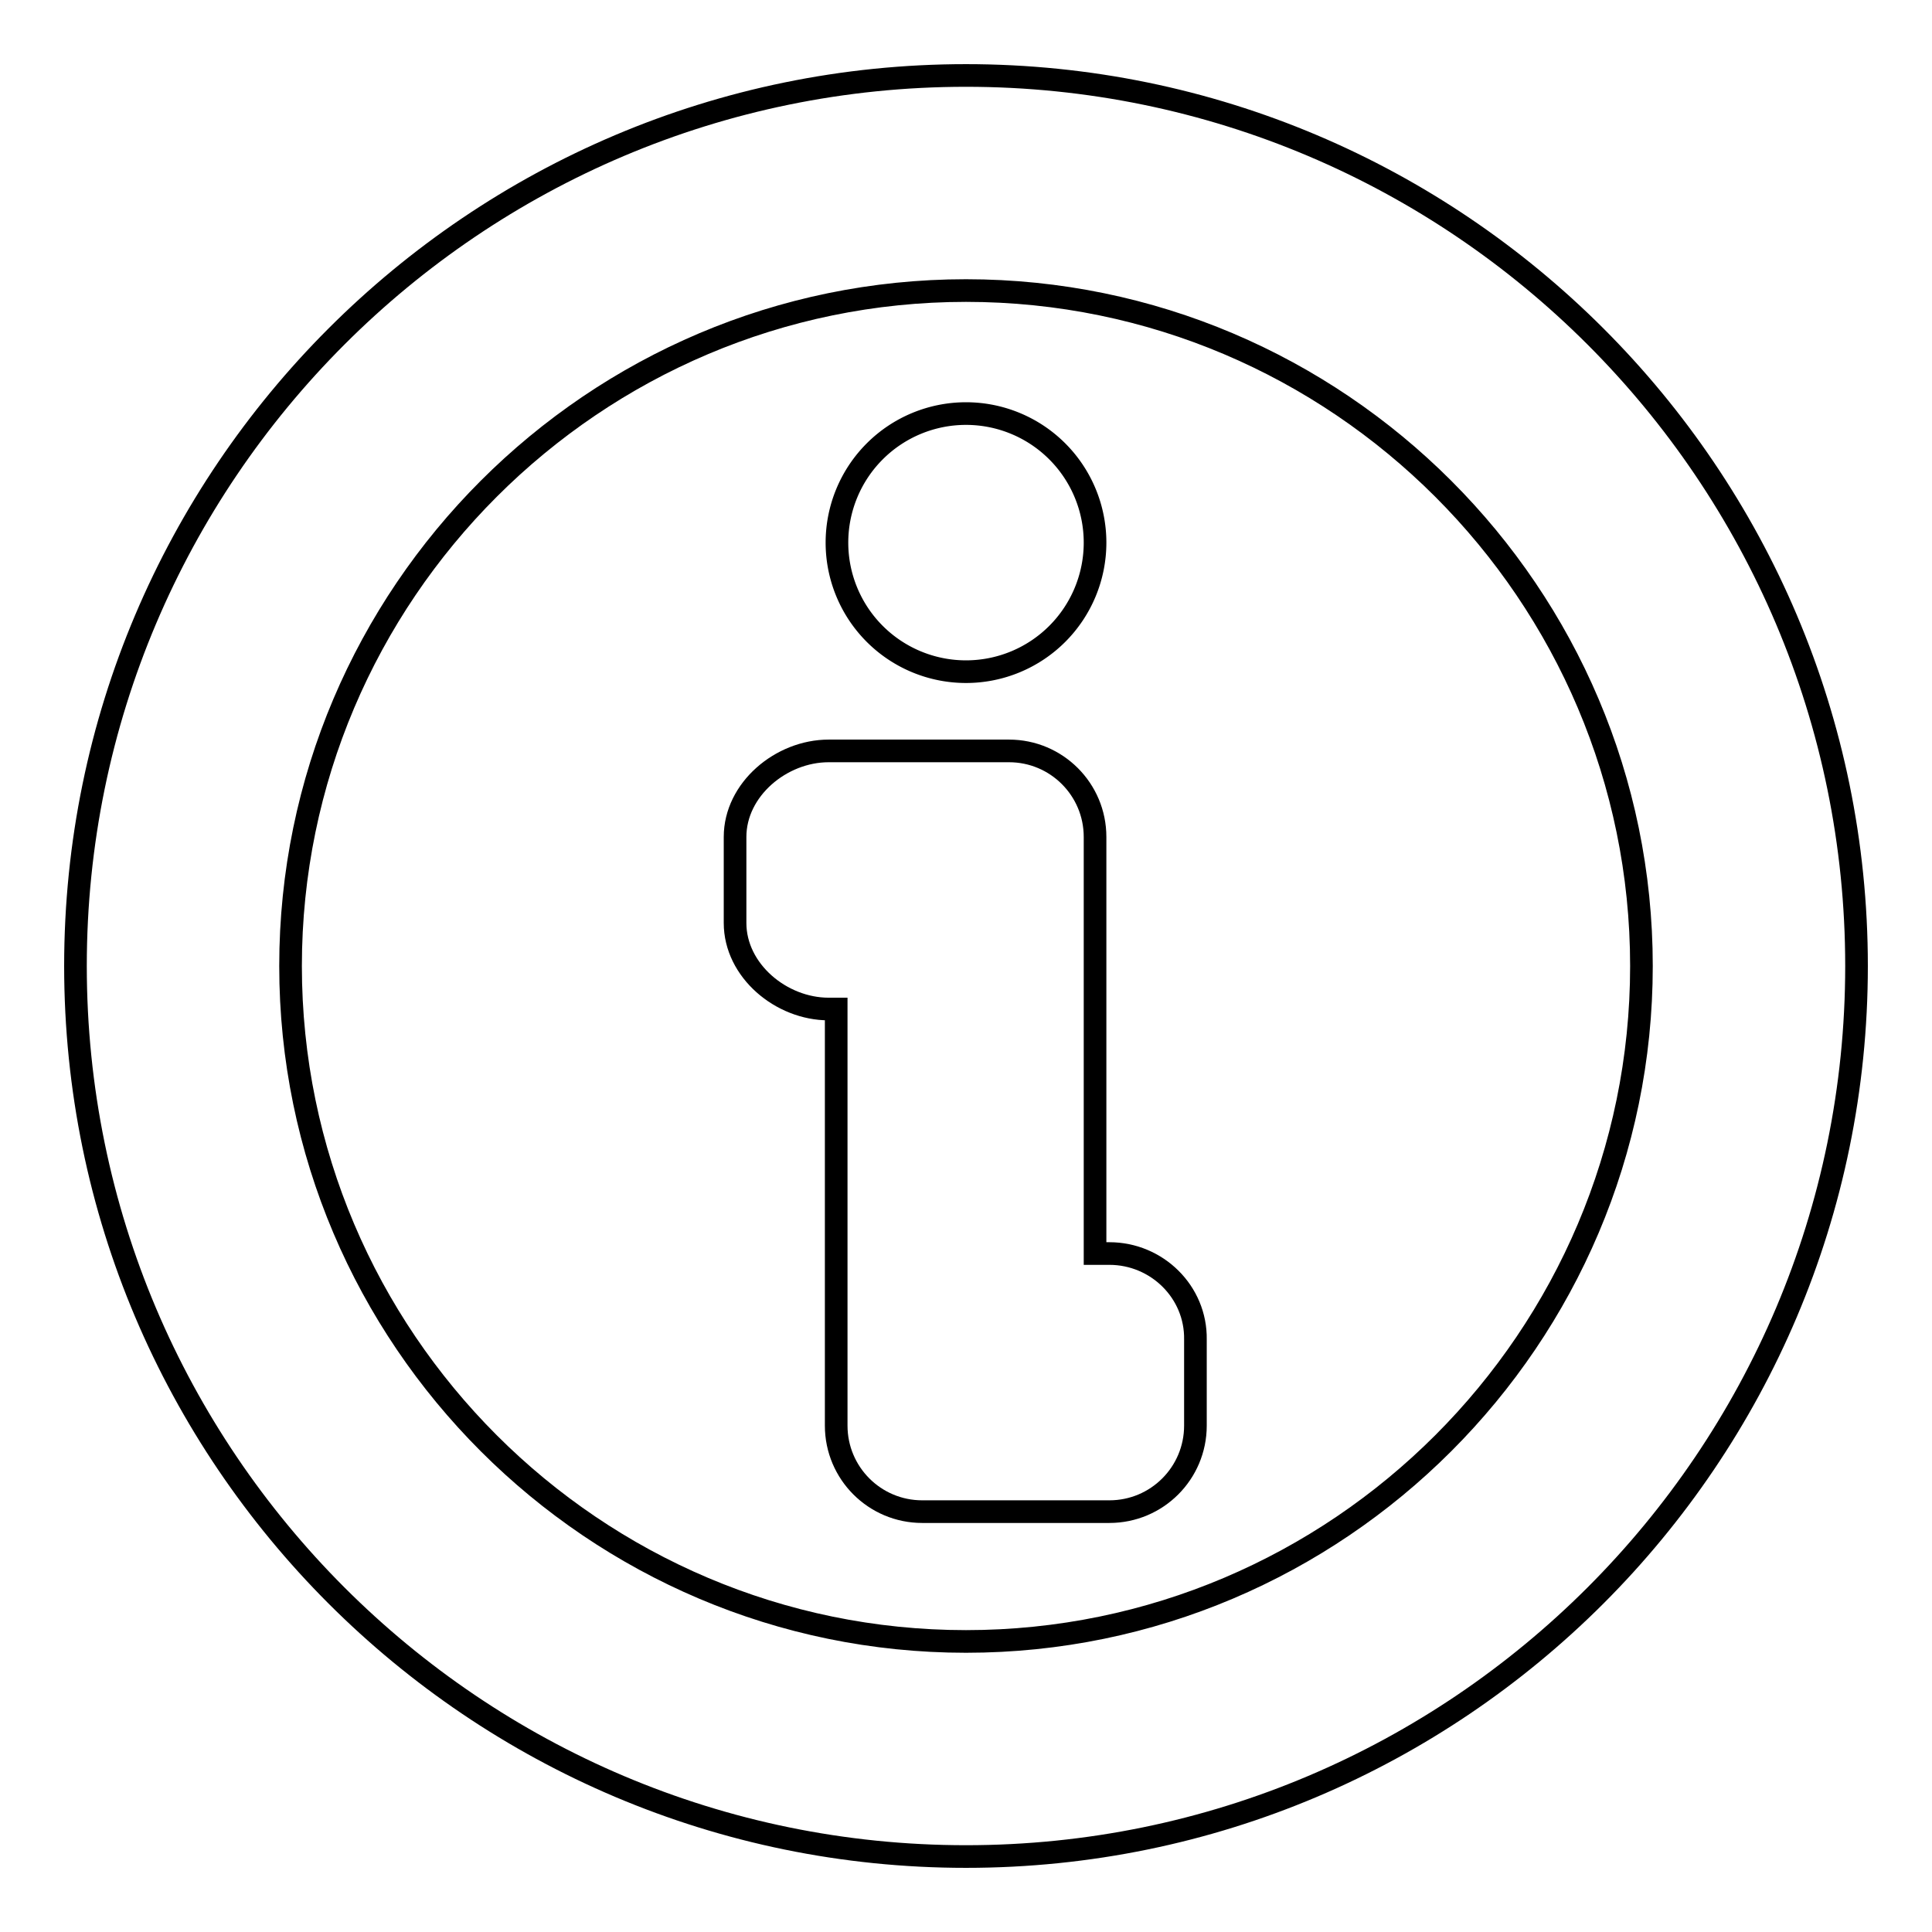<?xml version="1.0" encoding="utf-8"?>
<!-- Svg Vector Icons : http://www.onlinewebfonts.com/icon -->
<!DOCTYPE svg PUBLIC "-//W3C//DTD SVG 1.1//EN" "http://www.w3.org/Graphics/SVG/1.1/DTD/svg11.dtd">
<svg version="1.1" xmlns="http://www.w3.org/2000/svg" xmlns:xlink="http://www.w3.org/1999/xlink" x="0px" y="0px" viewBox="0 0 256 256" enable-background="new 0 0 256 256" xml:space="preserve">
<g><g><g><path stroke-width="3" fill-opacity="0" stroke="#000000"  d="M128,10C62.9,10,10,62.9,10,128c0,65.1,52.9,118,118,118c65.1,0,118-52.9,118-118C246,62.9,193.1,10,128,10z M128,217.5c-49.3,0-89.5-40.2-89.5-89.5c0-49.3,40.2-89.5,89.5-89.5c49.3,0,89.5,40.2,89.5,89.5C217.5,177.3,177.3,217.5,128,217.5z"/><path stroke-width="3" fill-opacity="0" stroke="#000000"  d="M147,166.1h-1.9v-55.2c0-6.3-5.1-11.4-11.4-11.4h-2.9h-8.6h-12.4c-6.3,0-12.4,5.1-12.4,11.4v11.4c0,6.3,6.1,11.4,12.4,11.4h1v55.2c0,6.3,5.1,11.4,11.4,11.4h3.8h7.6H147c6.3,0,11.4-5.1,11.4-11.4v-11.4C158.5,171.2,153.3,166.1,147,166.1z"/><path stroke-width="3" fill-opacity="0" stroke="#000000"  d="M110.9 71.9a17.1 17.1 0 1 0 34.2 0a17.1 17.1 0 1 0 -34.2 0z"/></g><g></g><g></g><g></g><g></g><g></g><g></g><g></g><g></g><g></g><g></g><g></g><g></g><g></g><g></g><g></g></g></g>
</svg>